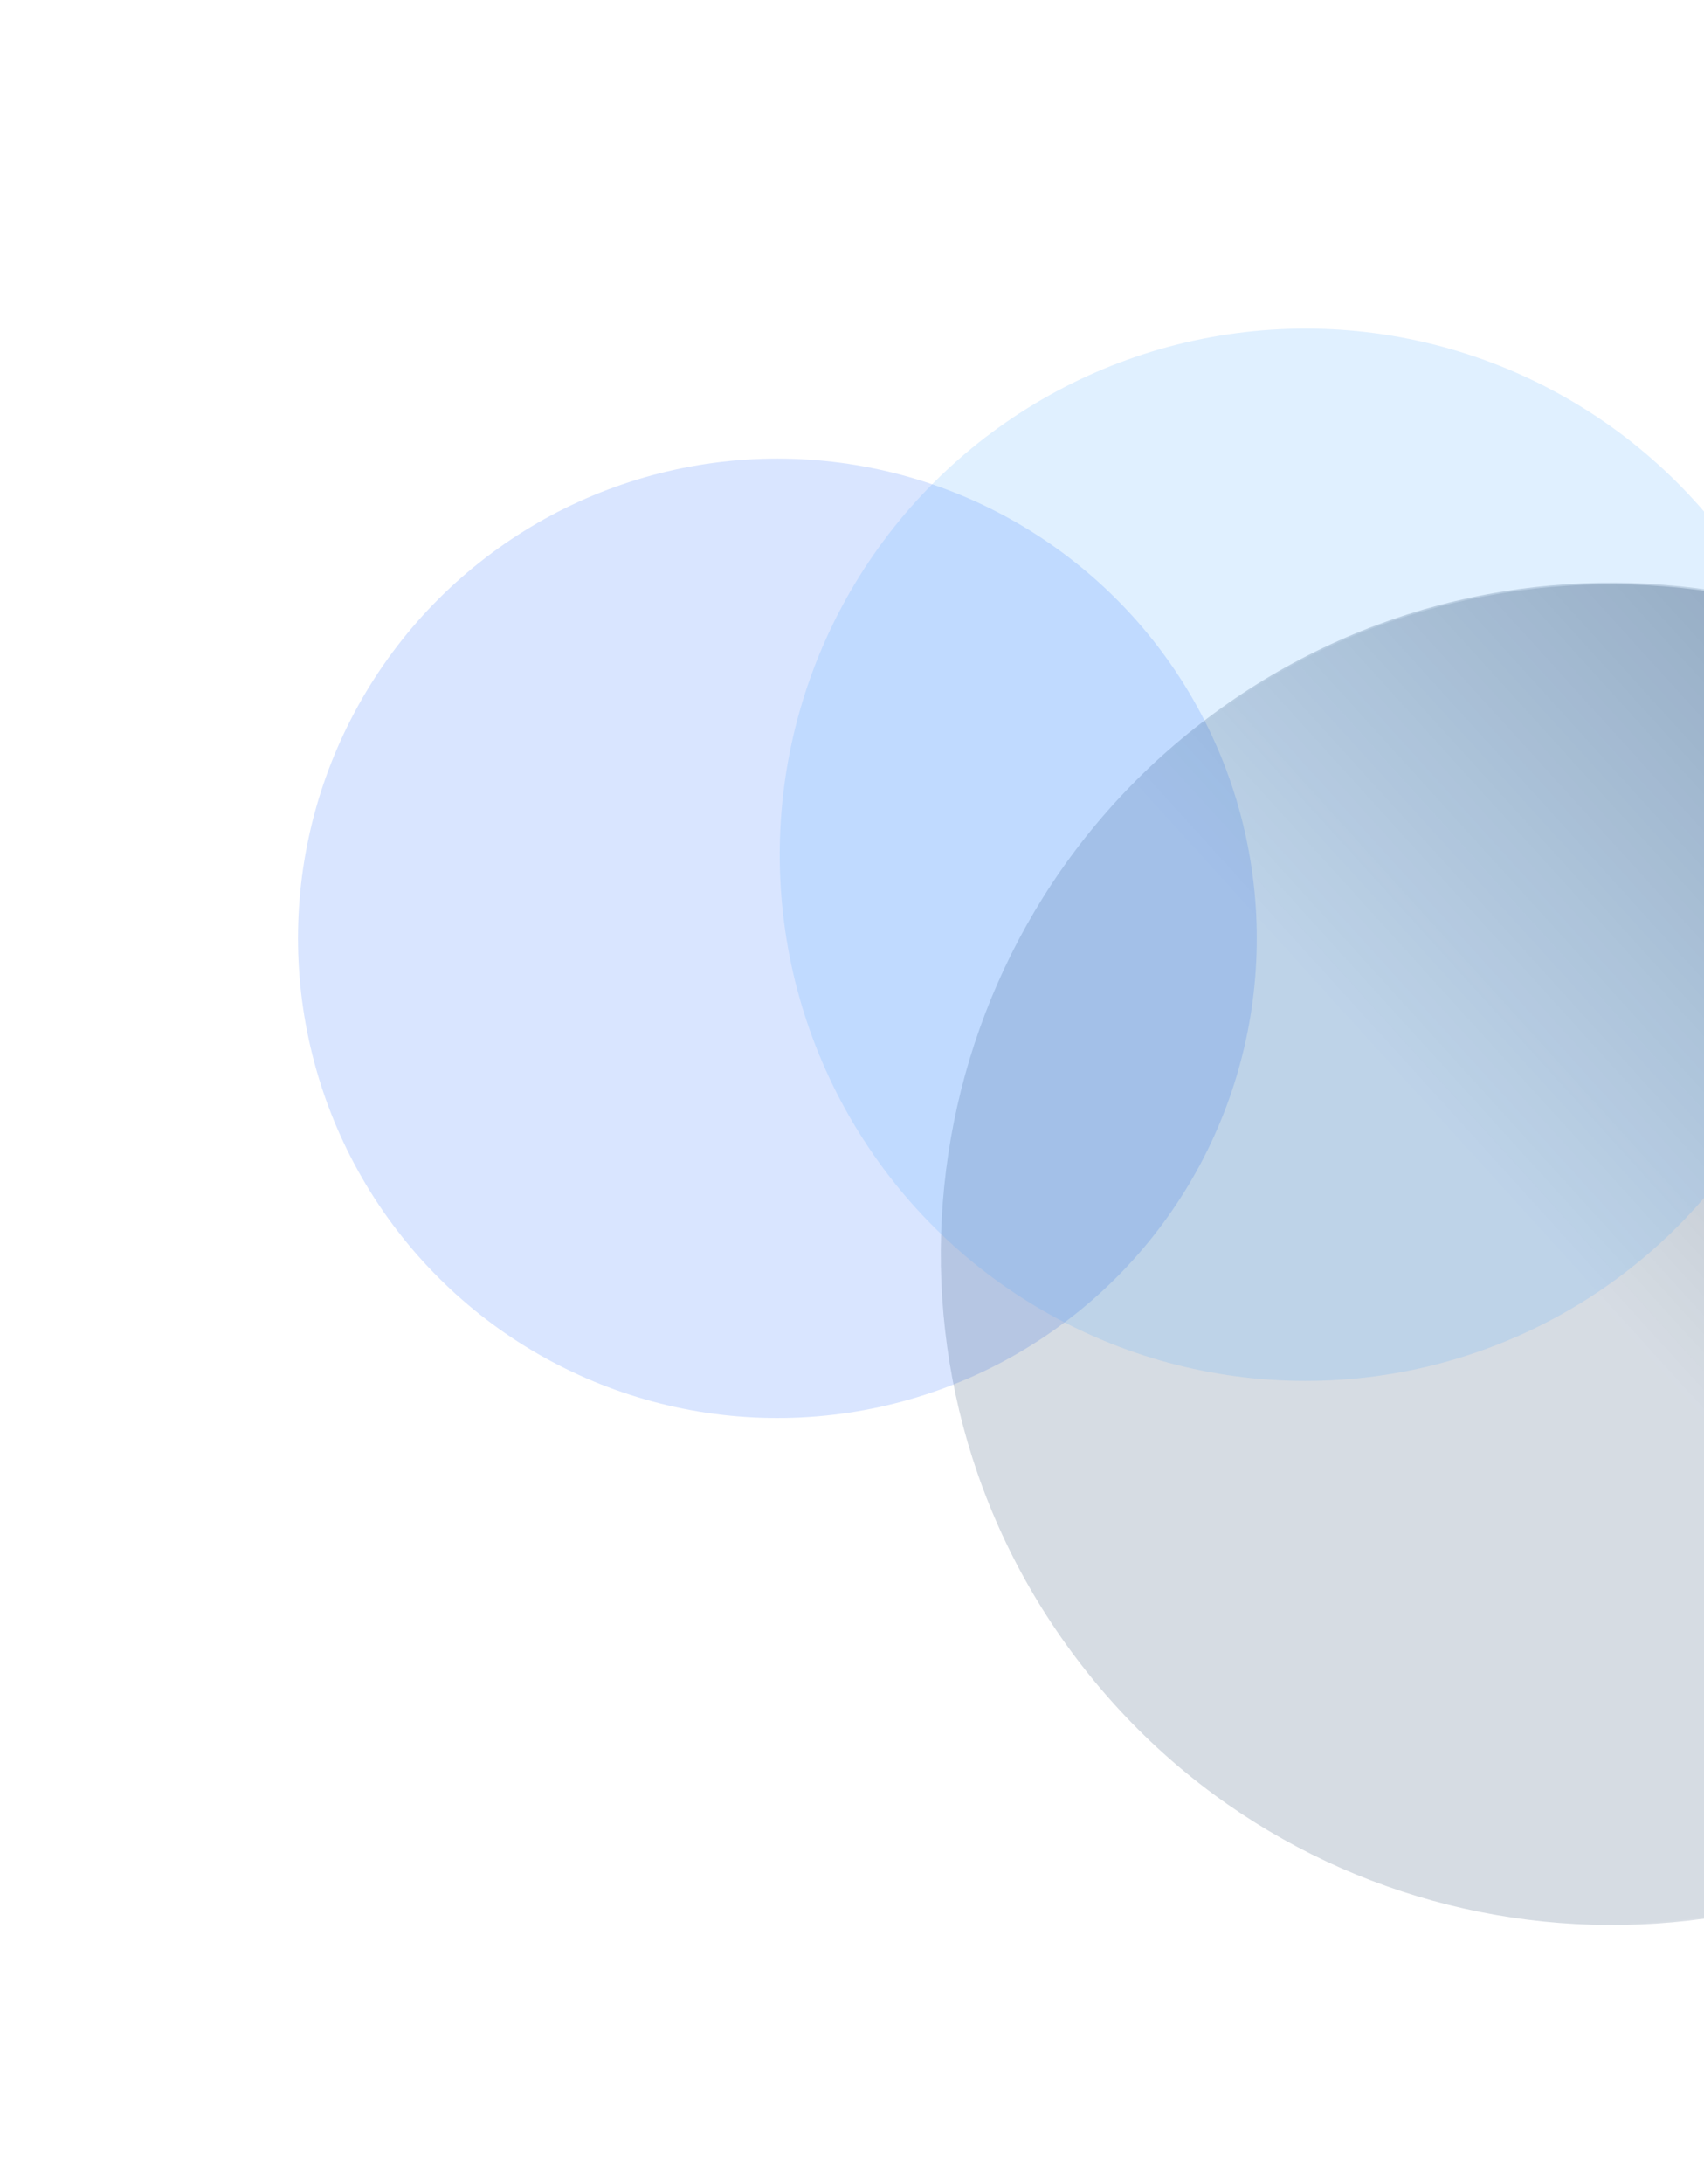 <svg width="481" height="616" viewBox="0 0 481 616" fill="none" xmlns="http://www.w3.org/2000/svg">
<g filter="url(#filter0_f_5005_3230)">
<circle cx="219.44" cy="264.681" r="135.318" transform="rotate(147.195 219.44 264.681)" fill="#0055FF" fill-opacity="0.15"/>
</g>
<path d="M305.3 469.706C241.215 387.086 256.249 268.171 338.88 204.101C421.511 140.031 540.448 155.069 604.534 237.688C668.619 320.307 653.584 439.222 570.953 503.292C488.322 567.362 369.385 552.325 305.3 469.706Z" fill="url(#paint0_linear_5005_3230)" fill-opacity="0.4" stroke="url(#paint1_linear_5005_3230)" stroke-width="0.851"/>
<g opacity="0.8" filter="url(#filter1_f_5005_3230)">
<circle cx="368.513" cy="241.111" r="148.417" transform="rotate(147.195 368.513 241.111)" fill="#44A2FF" fill-opacity="0.2"/>
</g>
<defs>
<filter id="filter0_f_5005_3230" x="0.188" y="45.429" width="438.503" height="438.503" filterUnits="userSpaceOnUse" color-interpolation-filters="sRGB">
<feFlood flood-opacity="0" result="BackgroundImageFix"/>
<feBlend mode="normal" in="SourceGraphic" in2="BackgroundImageFix" result="shape"/>
<feGaussianBlur stdDeviation="41.958" result="effect1_foregroundBlur_5005_3230"/>
</filter>
<filter id="filter1_f_5005_3230" x="128.039" y="0.636" width="480.949" height="480.949" filterUnits="userSpaceOnUse" color-interpolation-filters="sRGB">
<feFlood flood-opacity="0" result="BackgroundImageFix"/>
<feBlend mode="normal" in="SourceGraphic" in2="BackgroundImageFix" result="shape"/>
<feGaussianBlur stdDeviation="46.02" result="effect1_foregroundBlur_5005_3230"/>
</filter>
<linearGradient id="paint0_linear_5005_3230" x1="446.677" y1="363.326" x2="616.374" y2="209.127" gradientUnits="userSpaceOnUse">
<stop stop-color="#032754" stop-opacity="0.4"/>
<stop offset="0.943" stop-color="#001229"/>
</linearGradient>
<linearGradient id="paint1_linear_5005_3230" x1="343.566" y1="263.802" x2="581.353" y2="176.184" gradientUnits="userSpaceOnUse">
<stop stop-color="white" stop-opacity="0"/>
<stop offset="0.727" stop-color="white" stop-opacity="0.6"/>
<stop offset="1" stop-color="#262D35" stop-opacity="0"/>
</linearGradient>
</defs>
</svg>
